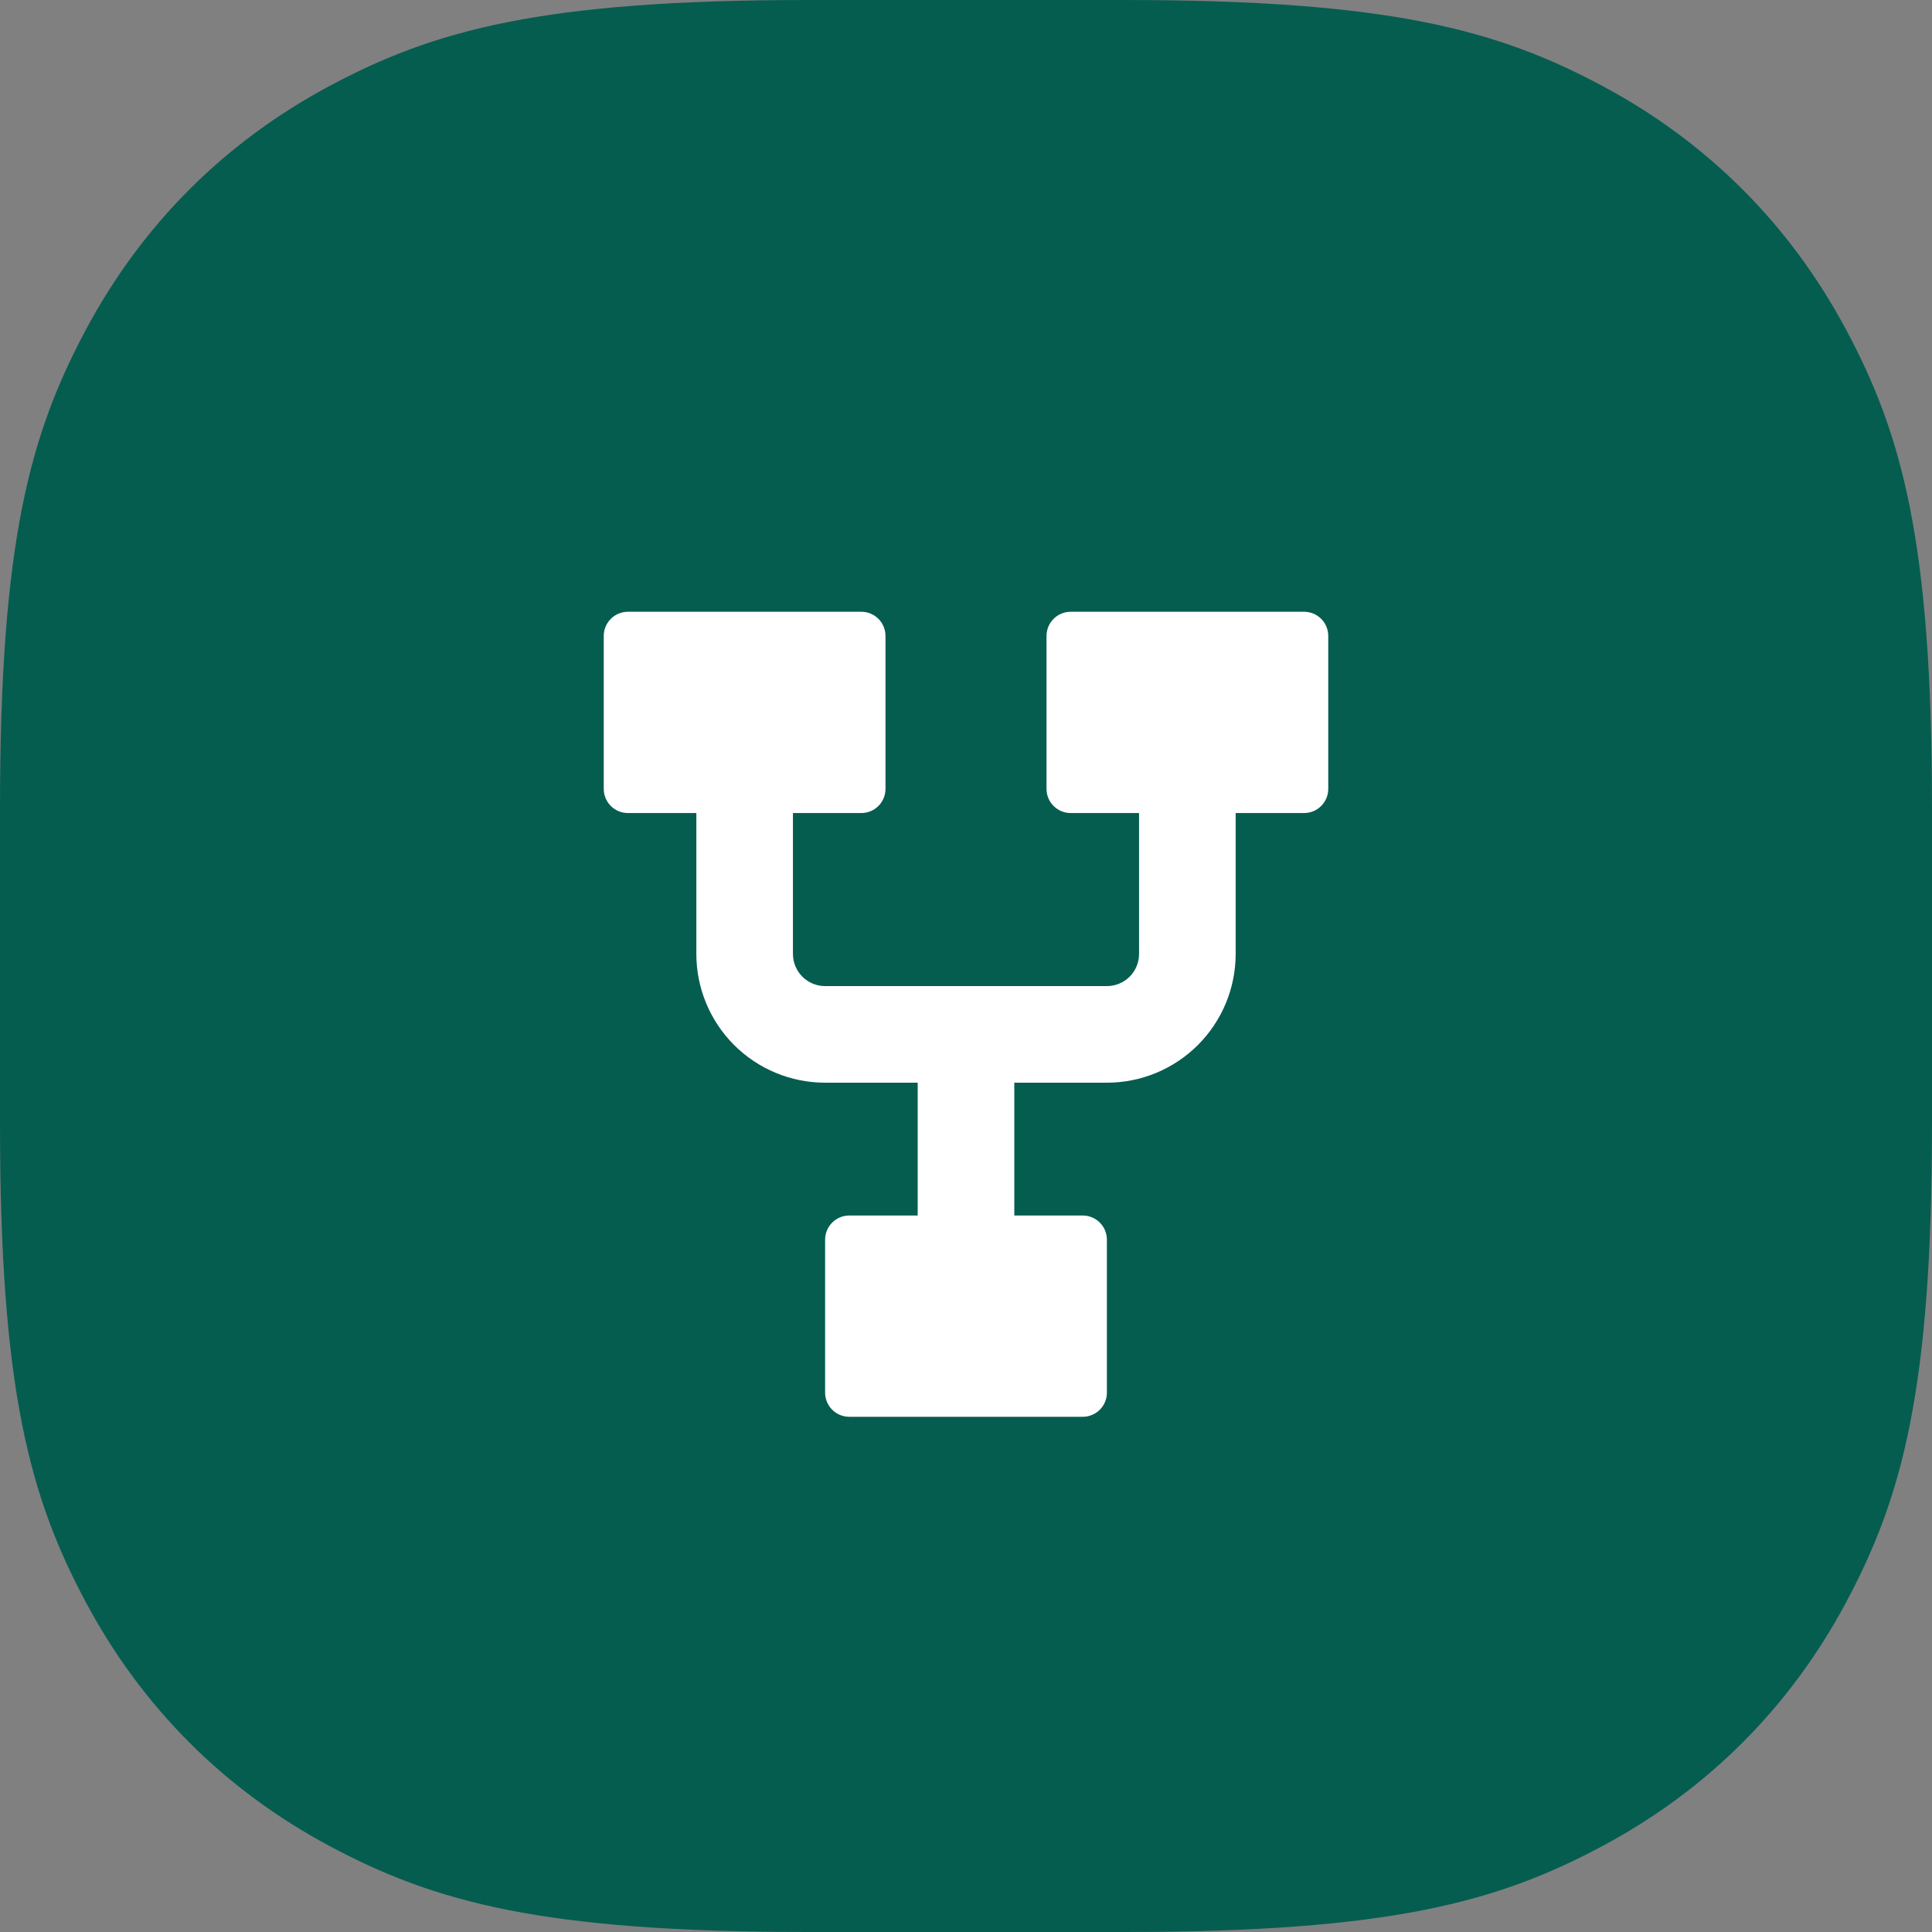 <?xml version="1.0" encoding="UTF-8"?> <svg xmlns="http://www.w3.org/2000/svg" width="40" height="40" viewBox="0 0 40 40" fill="none"><rect x="0" y="0" width="40" height="40" fill="#808080" stroke="none"/><path fill-rule="evenodd" clip-rule="evenodd" d="M16.728 0L23.272 0C28.778 0 31.006 0.619 33.179 1.781C35.352 2.943 37.057 4.648 38.219 6.821C39.381 8.994 40 11.222 40 16.728V23.272C40 28.778 39.381 31.006 38.219 33.179C37.057 35.352 35.352 37.057 33.179 38.219C31.006 39.381 28.778 40 23.272 40H16.728C11.222 40 8.994 39.381 6.821 38.219C4.648 37.057 2.943 35.352 1.781 33.179C0.619 31.006 0 28.778 0 23.272L0 16.728C0 11.222 0.619 8.994 1.781 6.821C2.943 4.648 4.648 2.943 6.821 1.781C8.994 0.619 11.222 0 16.728 0Z" fill="#055D50"></path><path fill-rule="evenodd" clip-rule="evenodd" d="M13 12.666H17.833C18.11 12.666 18.333 12.89 18.333 13.166V16.333C18.333 16.609 18.11 16.833 17.833 16.833H16.417V19.75C16.417 19.927 16.487 20.096 16.612 20.221C16.737 20.346 16.907 20.416 17.083 20.416H22.917C23.094 20.416 23.263 20.346 23.388 20.221C23.513 20.096 23.583 19.927 23.583 19.75V16.833H22.167C21.891 16.833 21.667 16.609 21.667 16.333V13.166C21.667 12.89 21.891 12.666 22.167 12.666H27C27.276 12.666 27.5 12.89 27.5 13.166V16.333C27.5 16.609 27.276 16.833 27 16.833H25.583V19.75C25.583 20.457 25.302 21.135 24.802 21.635C24.302 22.135 23.624 22.416 22.917 22.416H21V25.166H19V22.416H17.083C16.376 22.416 15.698 22.135 15.198 21.635C14.698 21.135 14.417 20.457 14.417 19.75V16.833H13C12.724 16.833 12.5 16.609 12.5 16.333V13.166C12.5 12.89 12.724 12.666 13 12.666ZM17.583 25.166H22.417C22.693 25.166 22.917 25.39 22.917 25.666V28.833C22.917 29.109 22.693 29.333 22.417 29.333H17.583C17.307 29.333 17.083 29.109 17.083 28.833V25.666C17.083 25.39 17.307 25.166 17.583 25.166Z" fill="white"></path></svg> 